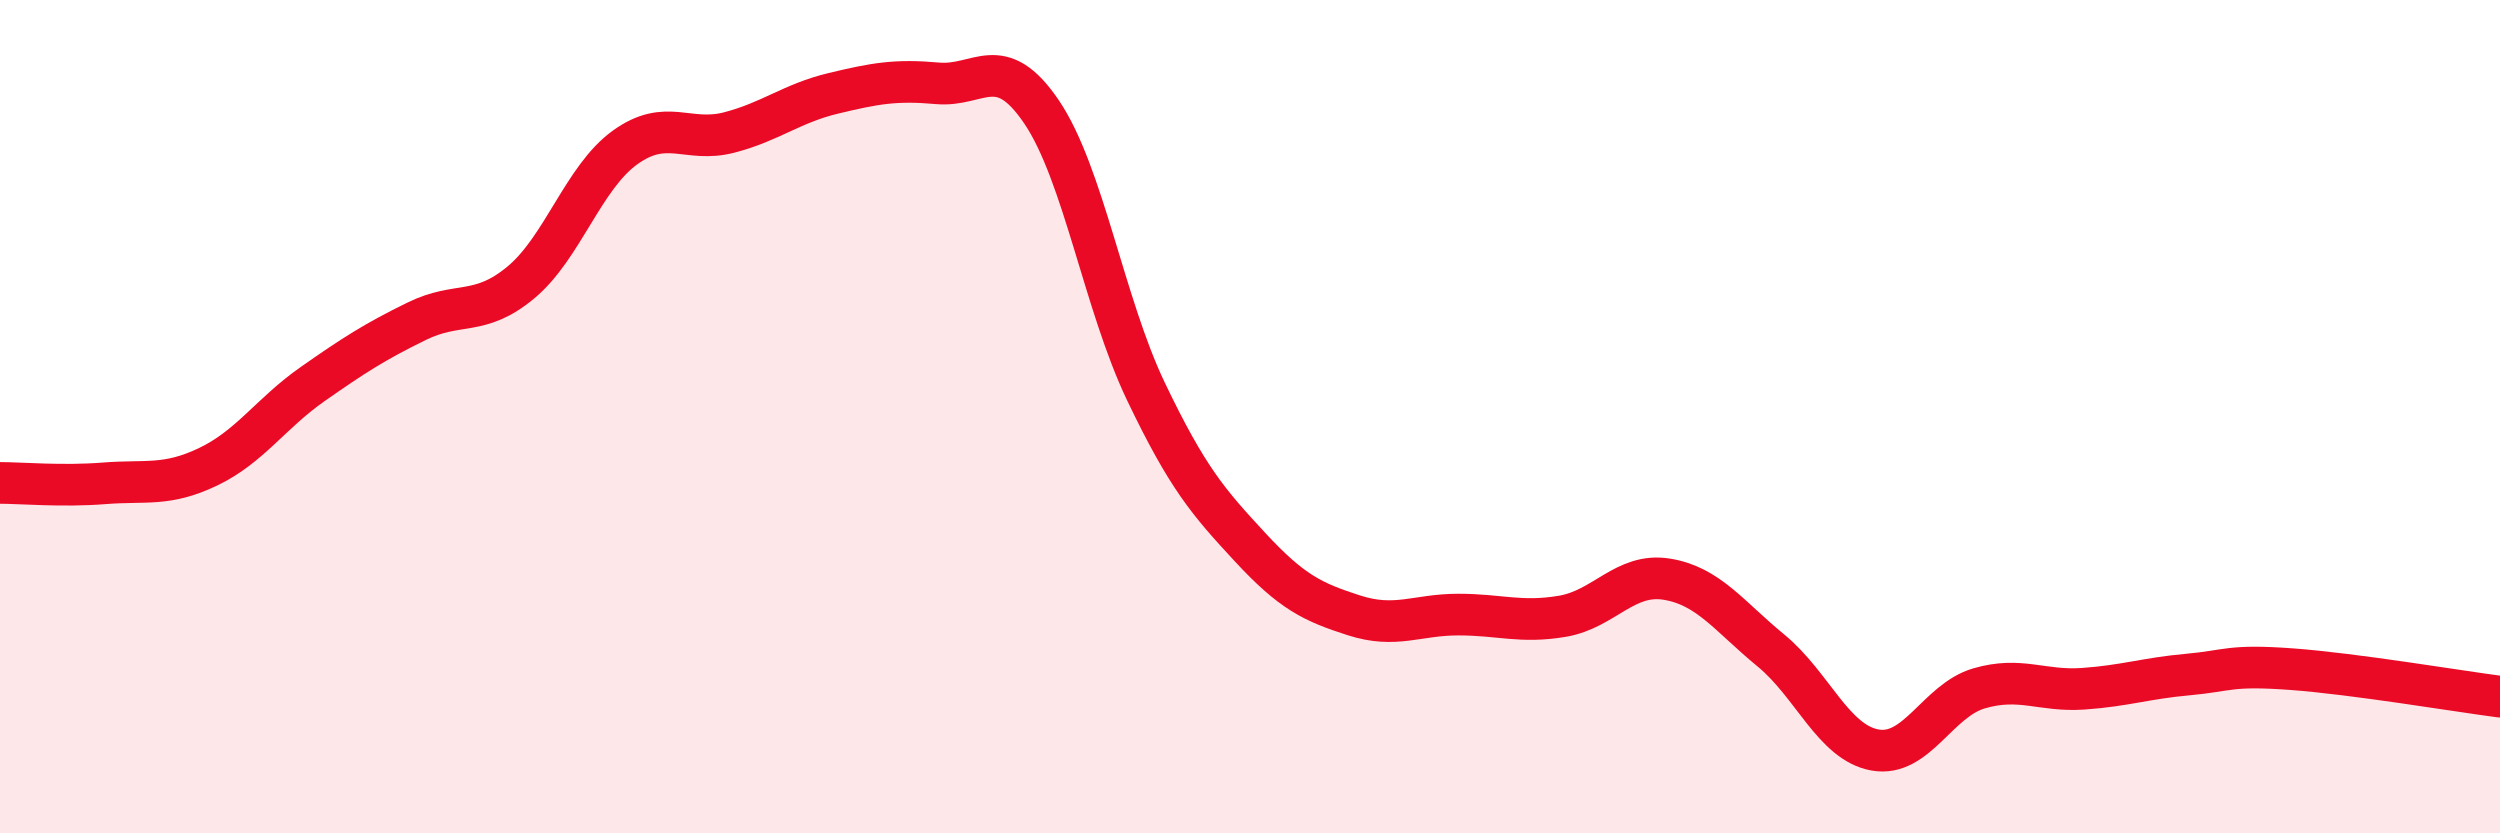 
    <svg width="60" height="20" viewBox="0 0 60 20" xmlns="http://www.w3.org/2000/svg">
      <path
        d="M 0,11.59 C 0.5,11.59 1.5,11.68 2.5,11.6 C 3.5,11.52 4,11.68 5,11.2 C 6,10.72 6.5,9.92 7.5,9.22 C 8.5,8.52 9,8.2 10,7.71 C 11,7.22 11.5,7.61 12.5,6.78 C 13.5,5.95 14,4.26 15,3.54 C 16,2.82 16.5,3.44 17.5,3.18 C 18.5,2.92 19,2.48 20,2.24 C 21,2 21.5,1.91 22.5,2 C 23.5,2.09 24,1.21 25,2.69 C 26,4.17 26.5,7.3 27.5,9.39 C 28.5,11.48 29,12.05 30,13.13 C 31,14.21 31.5,14.45 32.5,14.77 C 33.5,15.09 34,14.75 35,14.75 C 36,14.75 36.5,14.96 37.5,14.79 C 38.5,14.62 39,13.74 40,13.9 C 41,14.06 41.5,14.79 42.5,15.61 C 43.5,16.43 44,17.82 45,18 C 46,18.18 46.5,16.81 47.5,16.52 C 48.5,16.23 49,16.6 50,16.53 C 51,16.46 51.5,16.28 52.5,16.19 C 53.5,16.1 53.5,15.95 55,16.06 C 56.5,16.17 59,16.59 60,16.72L60 20L0 20Z"
        fill="#EB0A25"
        opacity="0.1"
        stroke-linecap="round"
        stroke-linejoin="round"
      />
      <path
        d="M 0,11.59 C 0.5,11.59 1.5,11.68 2.5,11.6 C 3.5,11.52 4,11.68 5,11.2 C 6,10.72 6.5,9.92 7.5,9.22 C 8.5,8.52 9,8.2 10,7.71 C 11,7.22 11.5,7.61 12.5,6.78 C 13.5,5.95 14,4.26 15,3.54 C 16,2.82 16.5,3.44 17.5,3.18 C 18.5,2.92 19,2.48 20,2.24 C 21,2 21.5,1.91 22.5,2 C 23.5,2.09 24,1.21 25,2.69 C 26,4.17 26.5,7.3 27.5,9.39 C 28.5,11.48 29,12.05 30,13.13 C 31,14.21 31.5,14.45 32.5,14.77 C 33.5,15.09 34,14.75 35,14.75 C 36,14.75 36.5,14.96 37.5,14.79 C 38.5,14.62 39,13.74 40,13.9 C 41,14.06 41.5,14.79 42.5,15.61 C 43.5,16.43 44,17.82 45,18 C 46,18.18 46.5,16.81 47.5,16.52 C 48.5,16.23 49,16.6 50,16.53 C 51,16.46 51.5,16.28 52.5,16.19 C 53.5,16.1 53.5,15.95 55,16.06 C 56.5,16.17 59,16.59 60,16.72"
        stroke="#EB0A25"
        stroke-width="1"
        fill="none"
        stroke-linecap="round"
        stroke-linejoin="round"
      />
    </svg>
  